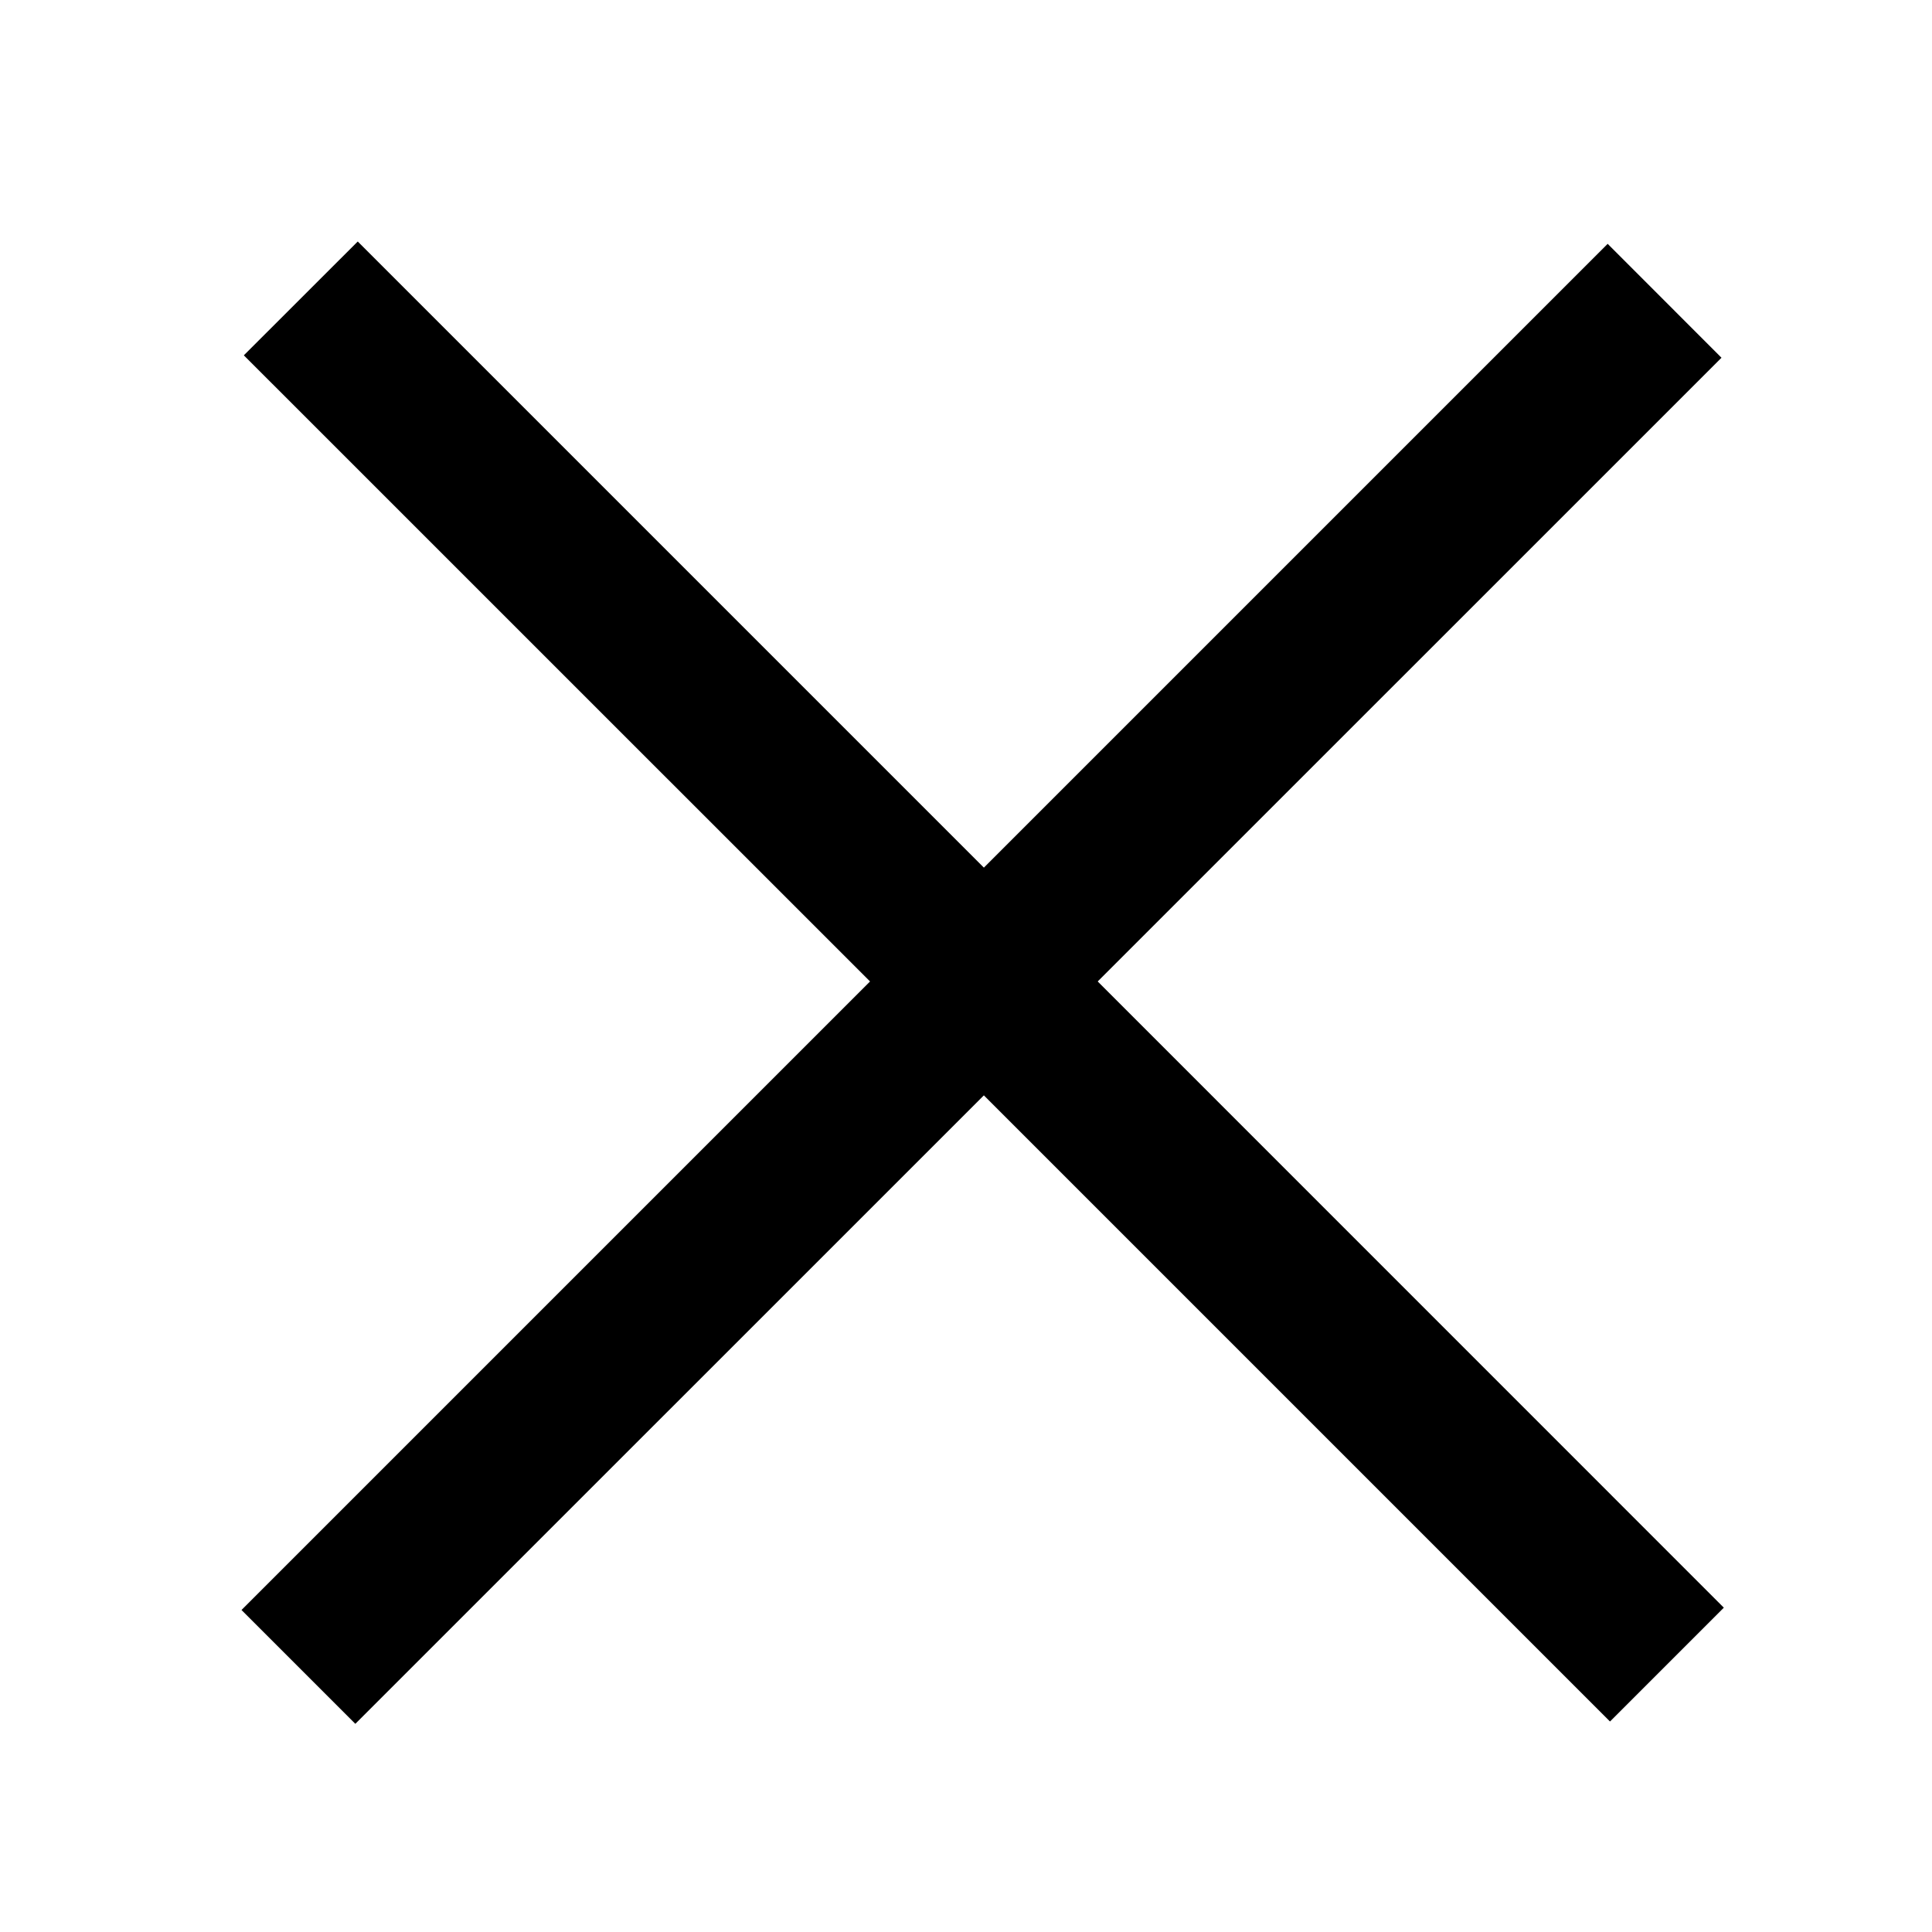 <svg class="svg-icon" aria-hidden="true" role="img" focusable="false" width="24" height="24" viewBox="0 0 24 24" fill="none" xmlns="http://www.w3.org/2000/svg"><path d="M12.222 13.607L20 21.385L21.414 19.971L13.636 12.192L21.385 4.444L19.971 3.029L12.222 10.778L4.444 3L3.029 4.414L10.808 12.192L3 20L4.414 21.414L12.222 13.607Z" fill="currentColor"></path></svg>